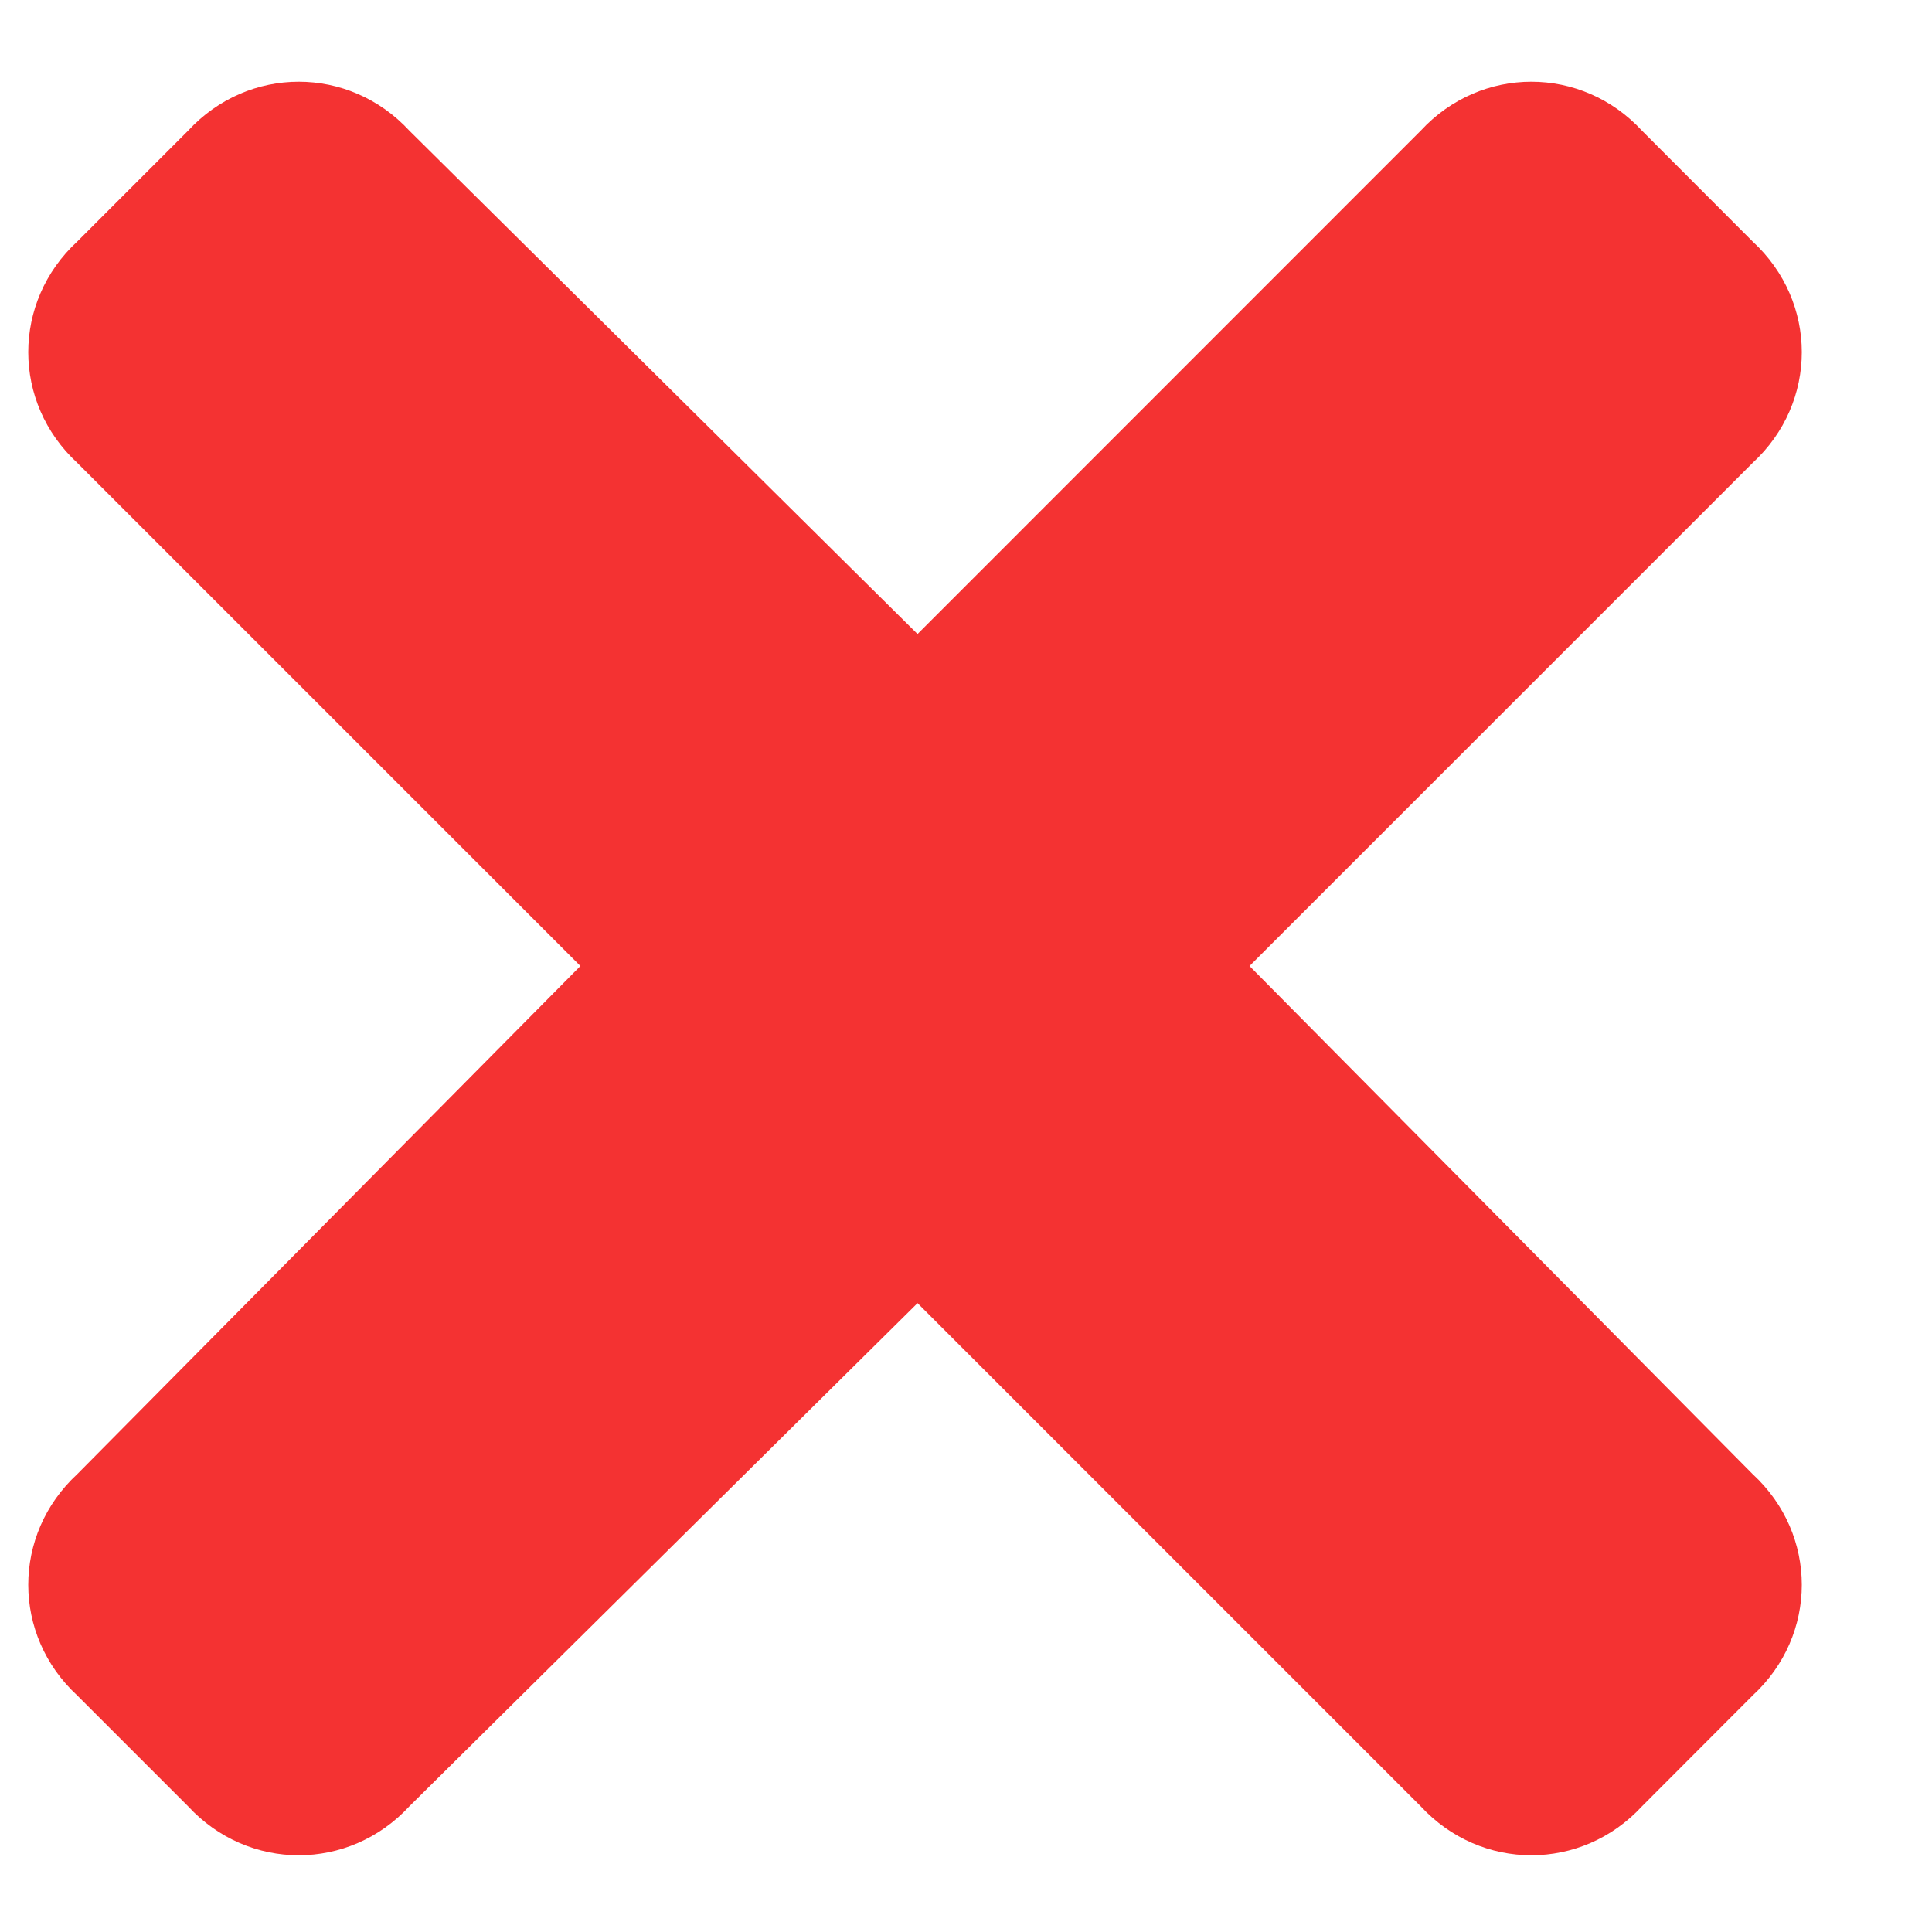 <svg width="12" height="12" viewBox="0 0 12 12" fill="none" xmlns="http://www.w3.org/2000/svg">
<path d="M7.761 6L10.886 9.156C11.293 9.531 11.293 10.156 10.886 10.531L10.199 11.219C9.824 11.625 9.199 11.625 8.824 11.219L5.699 8.094L2.543 11.219C2.168 11.625 1.543 11.625 1.168 11.219L0.48 10.531C0.074 10.156 0.074 9.531 0.48 9.156L3.605 6L0.48 2.875C0.074 2.5 0.074 1.875 0.48 1.5L1.168 0.812C1.543 0.406 2.168 0.406 2.543 0.812L5.699 3.938L8.824 0.812C9.199 0.406 9.824 0.406 10.199 0.812L10.886 1.5C11.293 1.875 11.293 2.5 10.886 2.875L7.761 6Z" fill="#F43232"/>
</svg>
